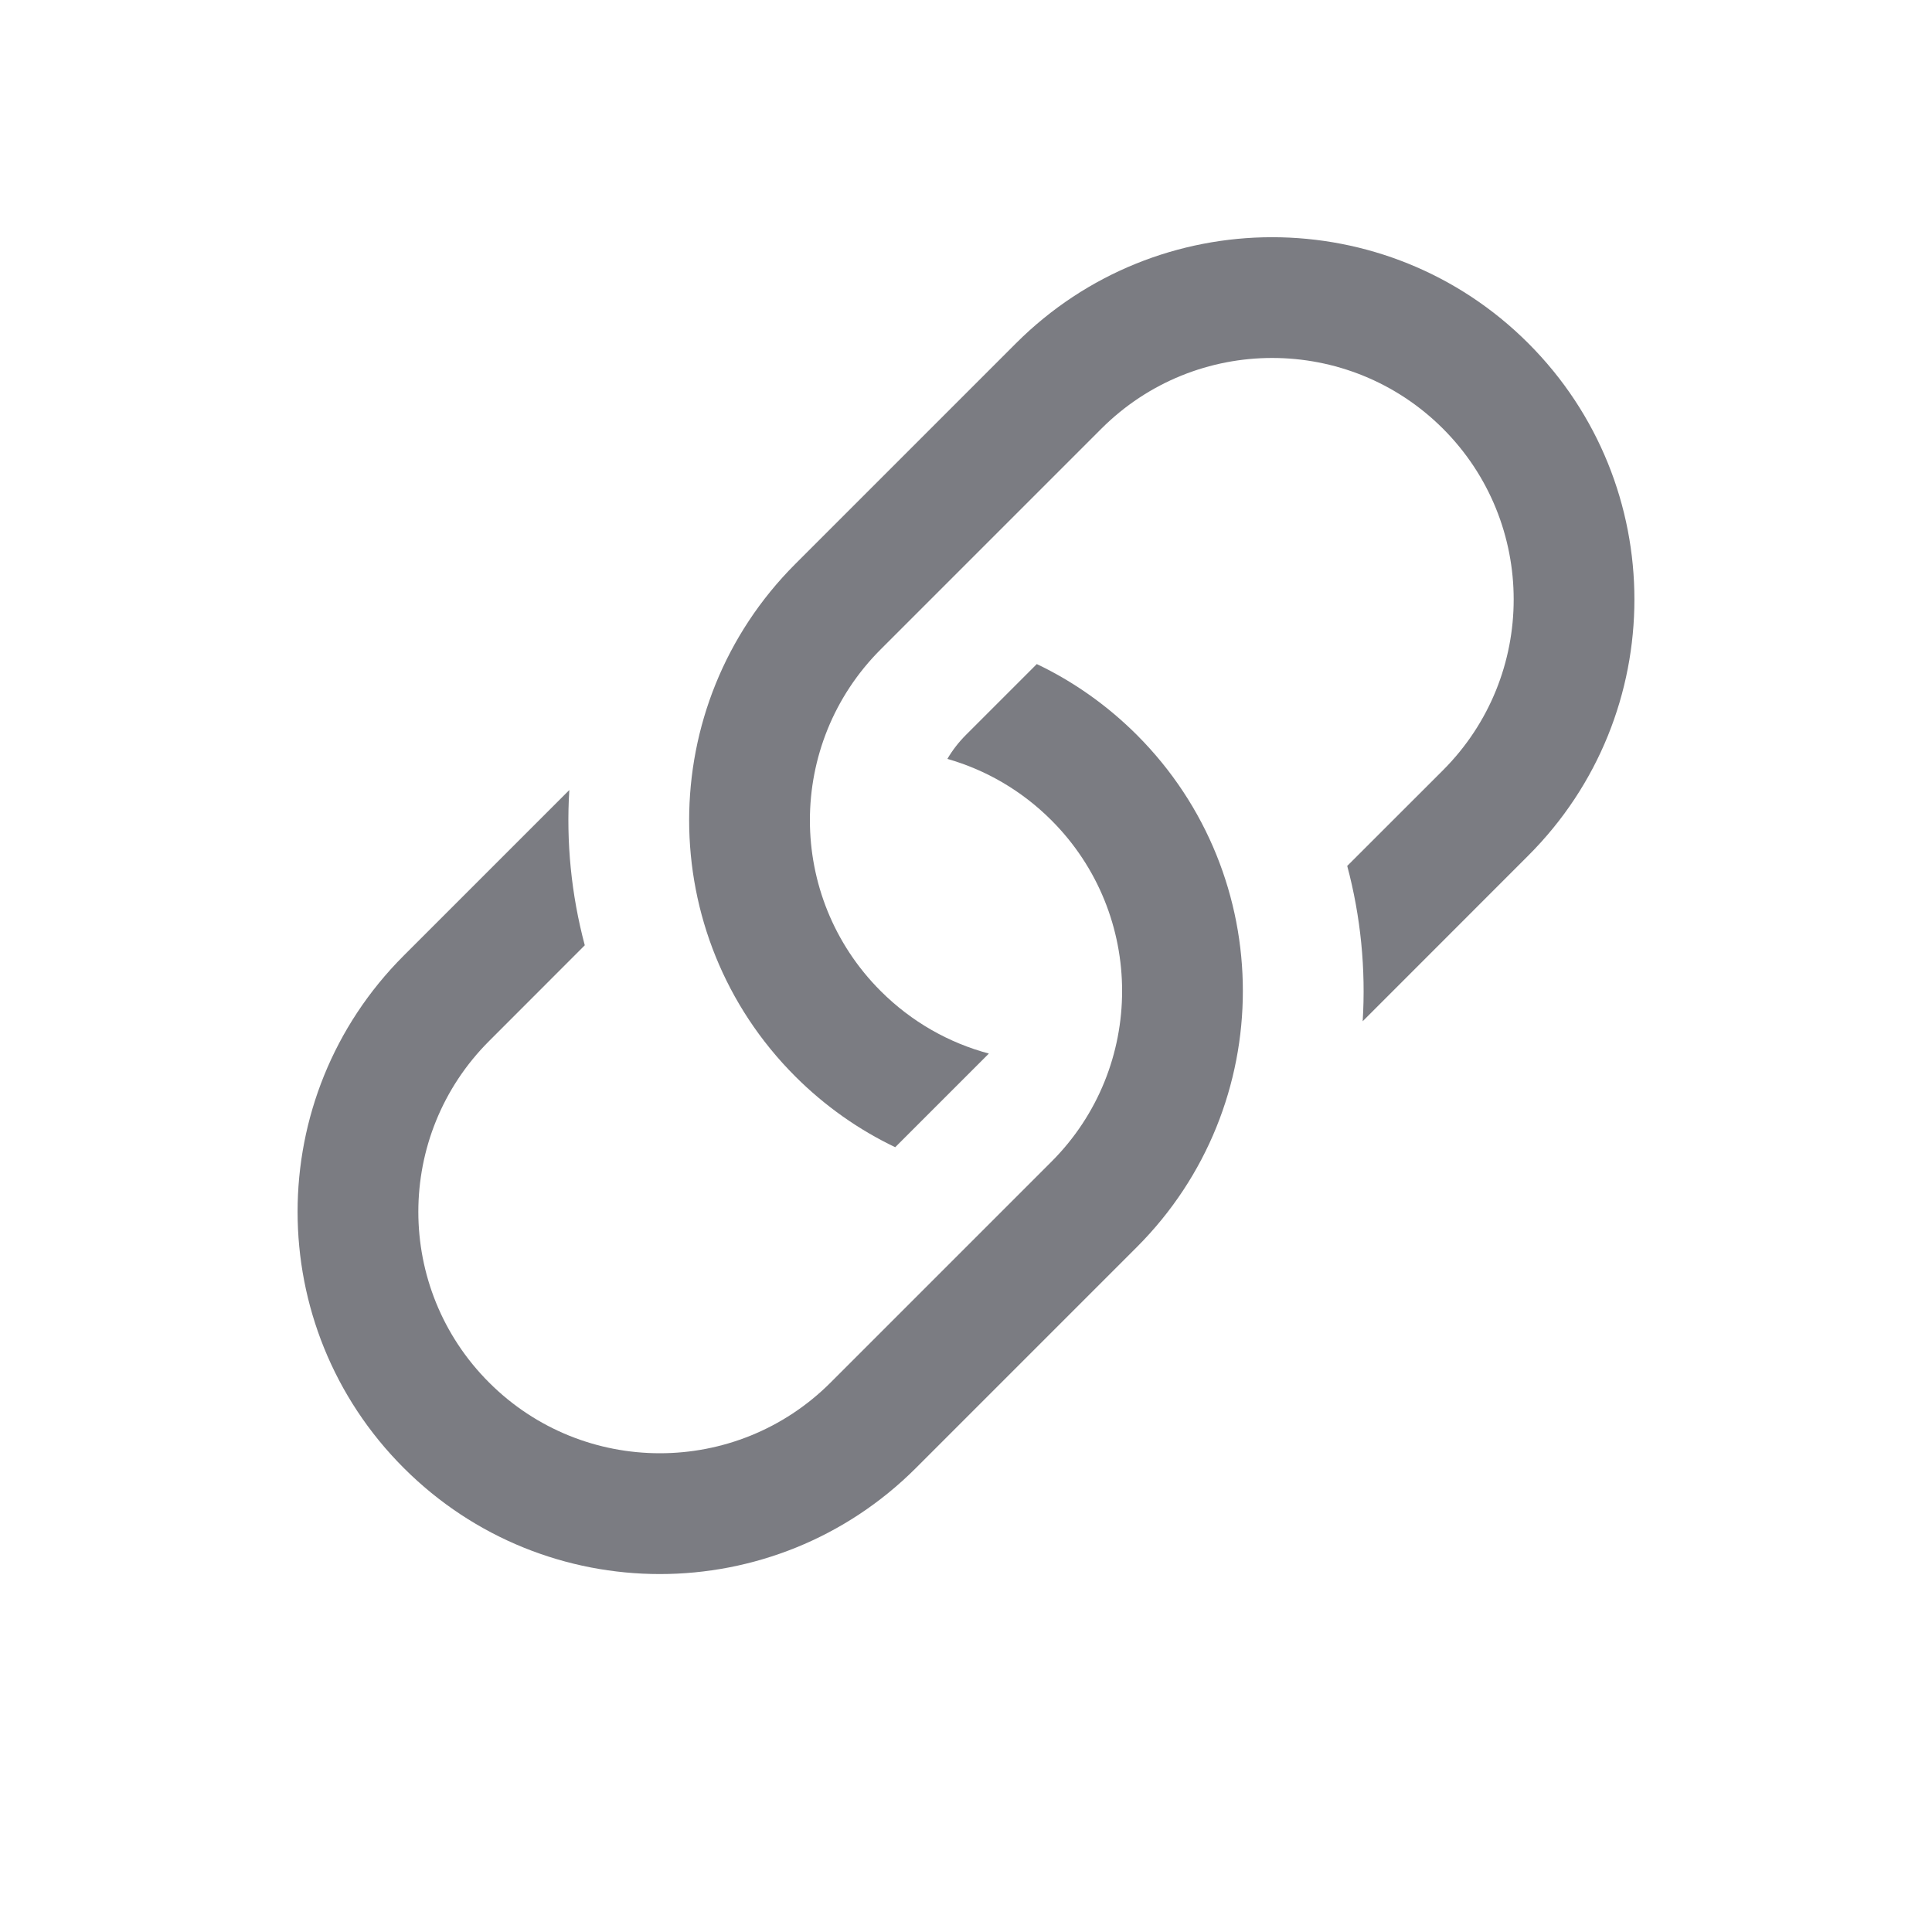 <svg width="25" height="25" viewBox="0 0 25 25" fill="none" xmlns="http://www.w3.org/2000/svg">
<path d="M7.367 10.223L5.224 12.366C3.393 14.196 3.393 17.164 5.224 18.995C7.054 20.826 10.022 20.826 11.853 18.995L14.71 16.138C16.54 14.307 16.54 11.339 14.71 9.509C14.322 9.122 13.884 8.816 13.416 8.593L12.5 9.509C12.405 9.604 12.324 9.709 12.259 9.82C12.752 9.961 13.217 10.226 13.605 10.614C14.825 11.834 14.825 13.813 13.605 15.033L10.748 17.89C9.528 19.11 7.549 19.11 6.329 17.89C5.108 16.67 5.108 14.691 6.329 13.471L7.567 12.232C7.392 11.576 7.325 10.896 7.367 10.223Z" fill="#7B7C82"/>
<path d="M10.29 7.299C8.46 9.13 8.46 12.098 10.29 13.928C10.678 14.316 11.116 14.621 11.584 14.845L12.796 13.633C12.283 13.496 11.798 13.226 11.395 12.823C10.175 11.603 10.175 9.624 11.395 8.404L14.252 5.547C15.473 4.327 17.451 4.327 18.672 5.547C19.892 6.768 19.892 8.746 18.672 9.967L17.433 11.205C17.608 11.861 17.675 12.541 17.633 13.215L19.776 11.071C21.607 9.241 21.607 6.273 19.776 4.442C17.946 2.612 14.978 2.612 13.147 4.442L10.29 7.299Z" fill="#7B7C82"/>
</svg>

